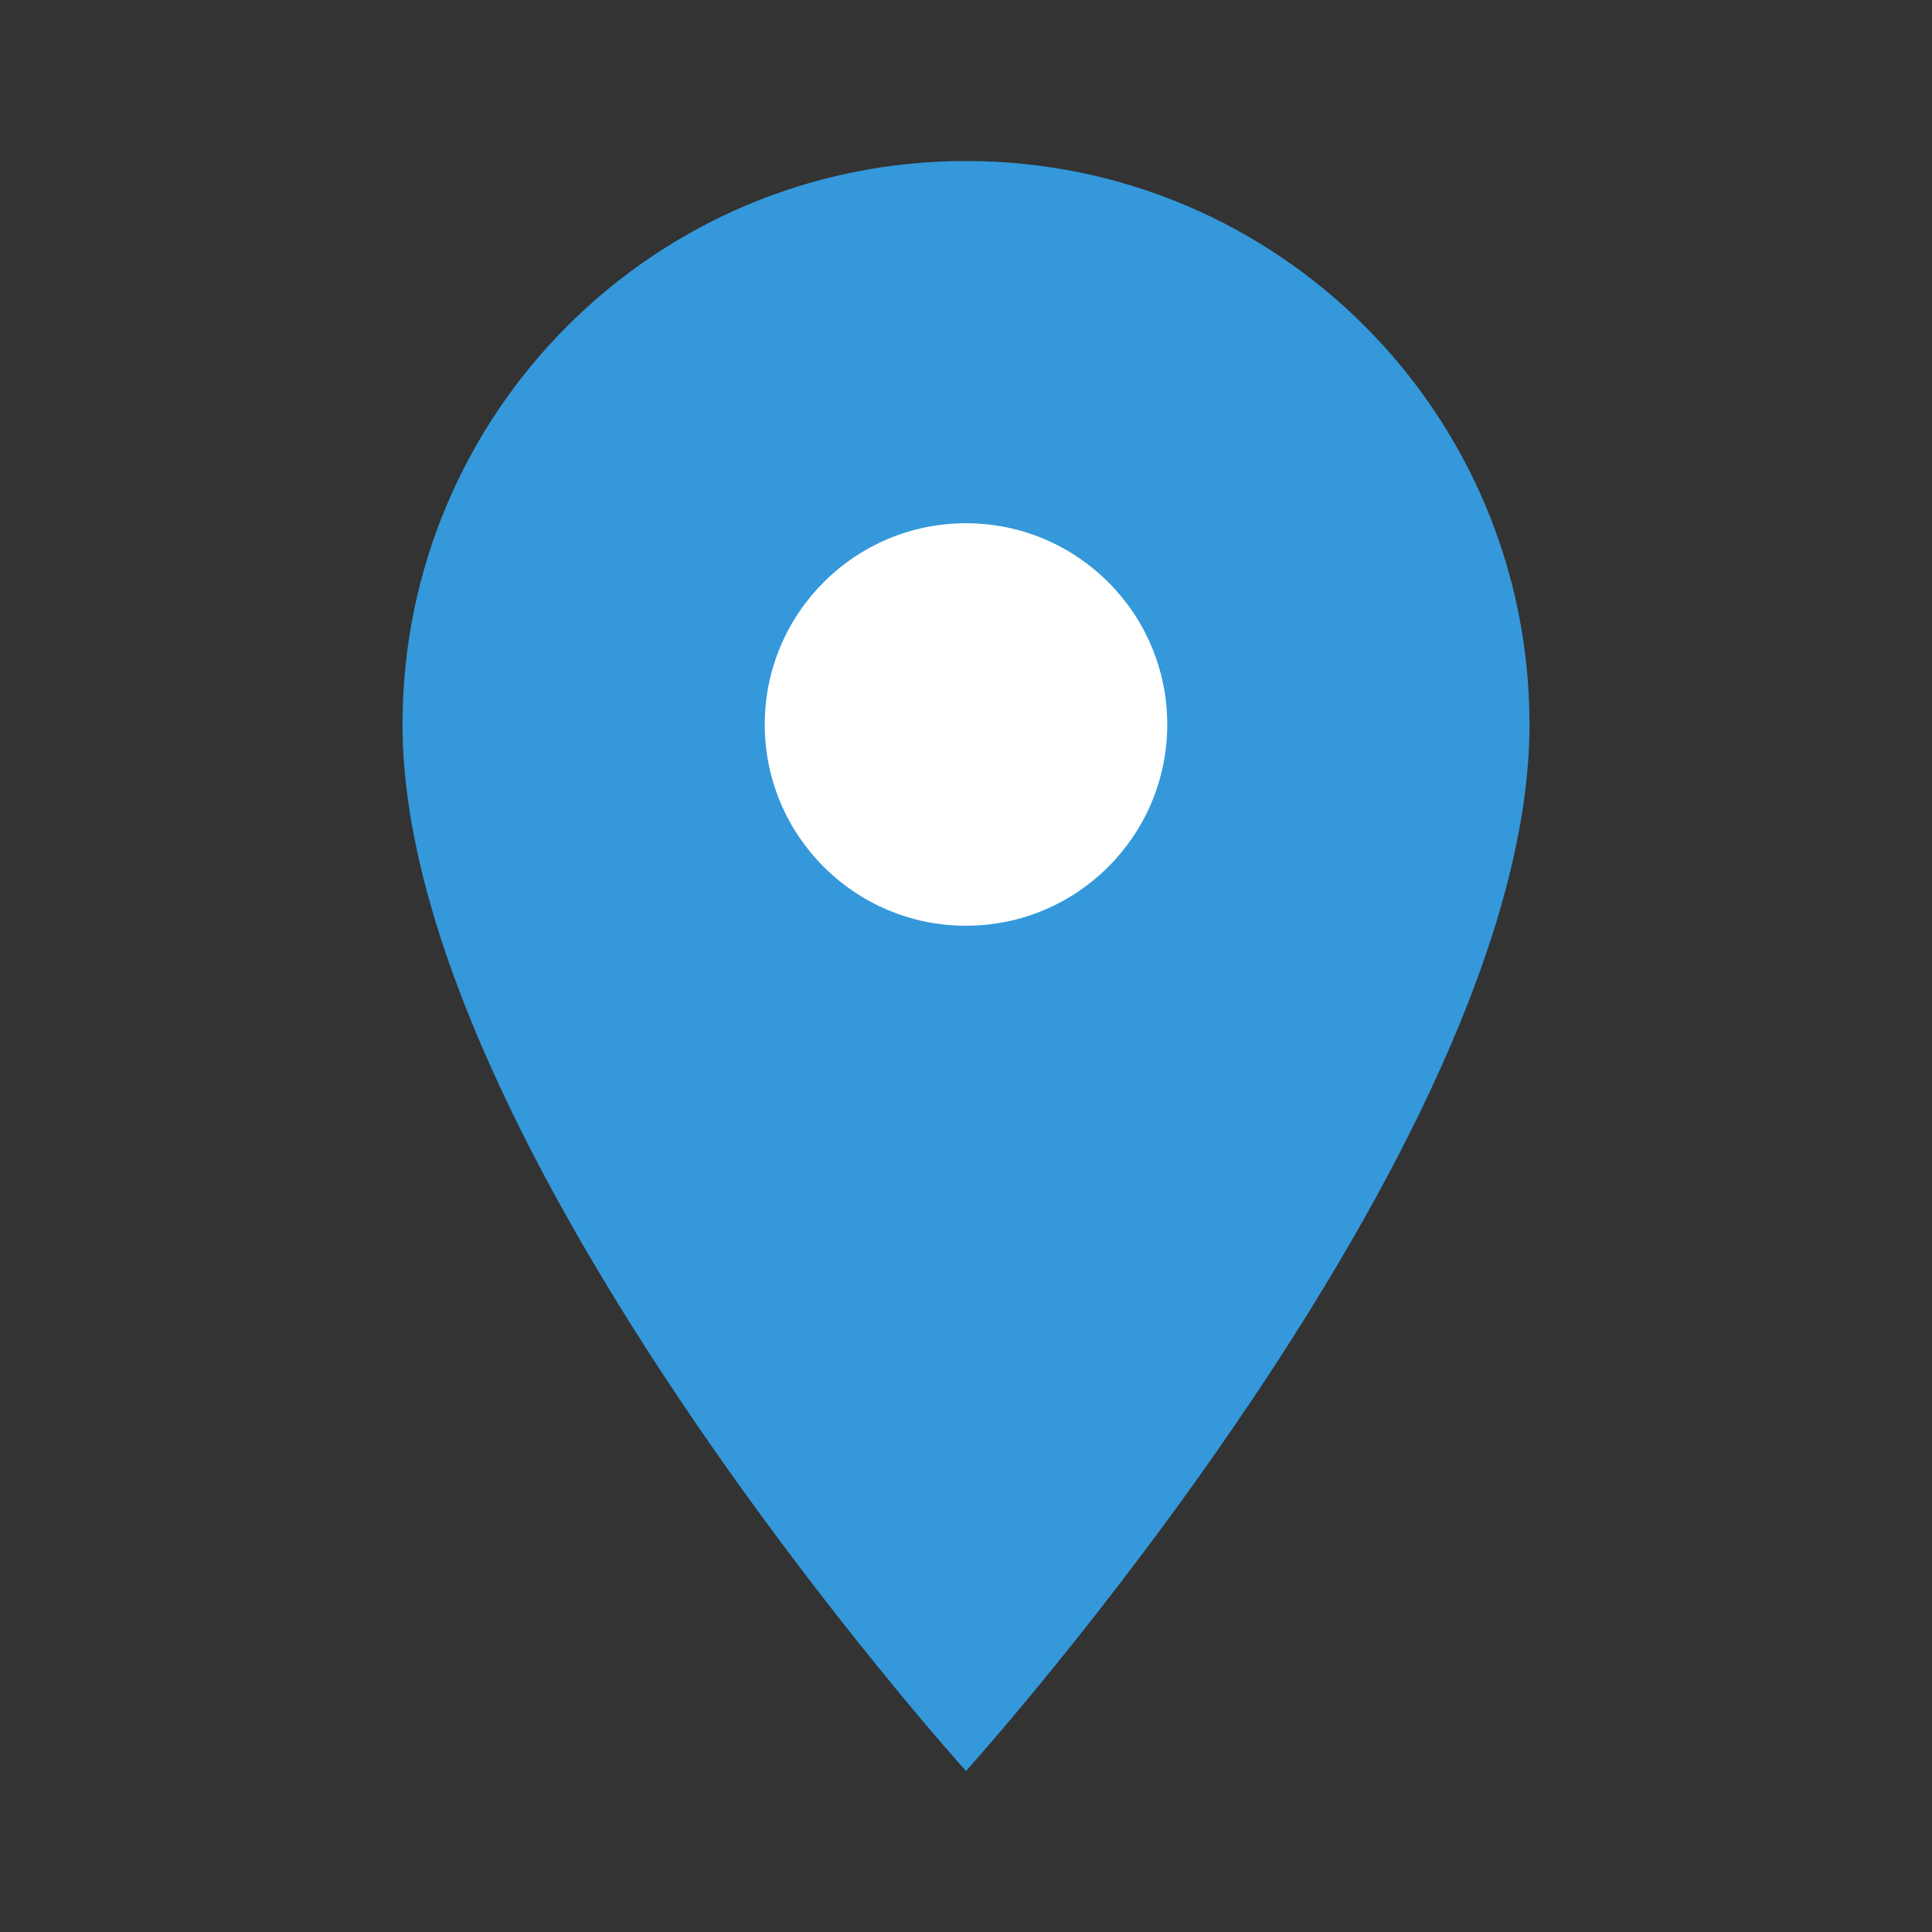 <svg xmlns="http://www.w3.org/2000/svg" viewBox="0 0 24 24" width="40" height="40">
  <rect x="0" y="0" width="24" height="24" fill="#333333" stroke="none"/>
  <path fill="#3498db" d="M12 2C8.13 2 5 5.13 5 9c0 5.25 7 13 7 13s7-7.75 7-13c0-3.87-3.13-7-7-7z"/>
  <circle cx="12" cy="9" r="2.5" fill="#fff"/>
</svg>